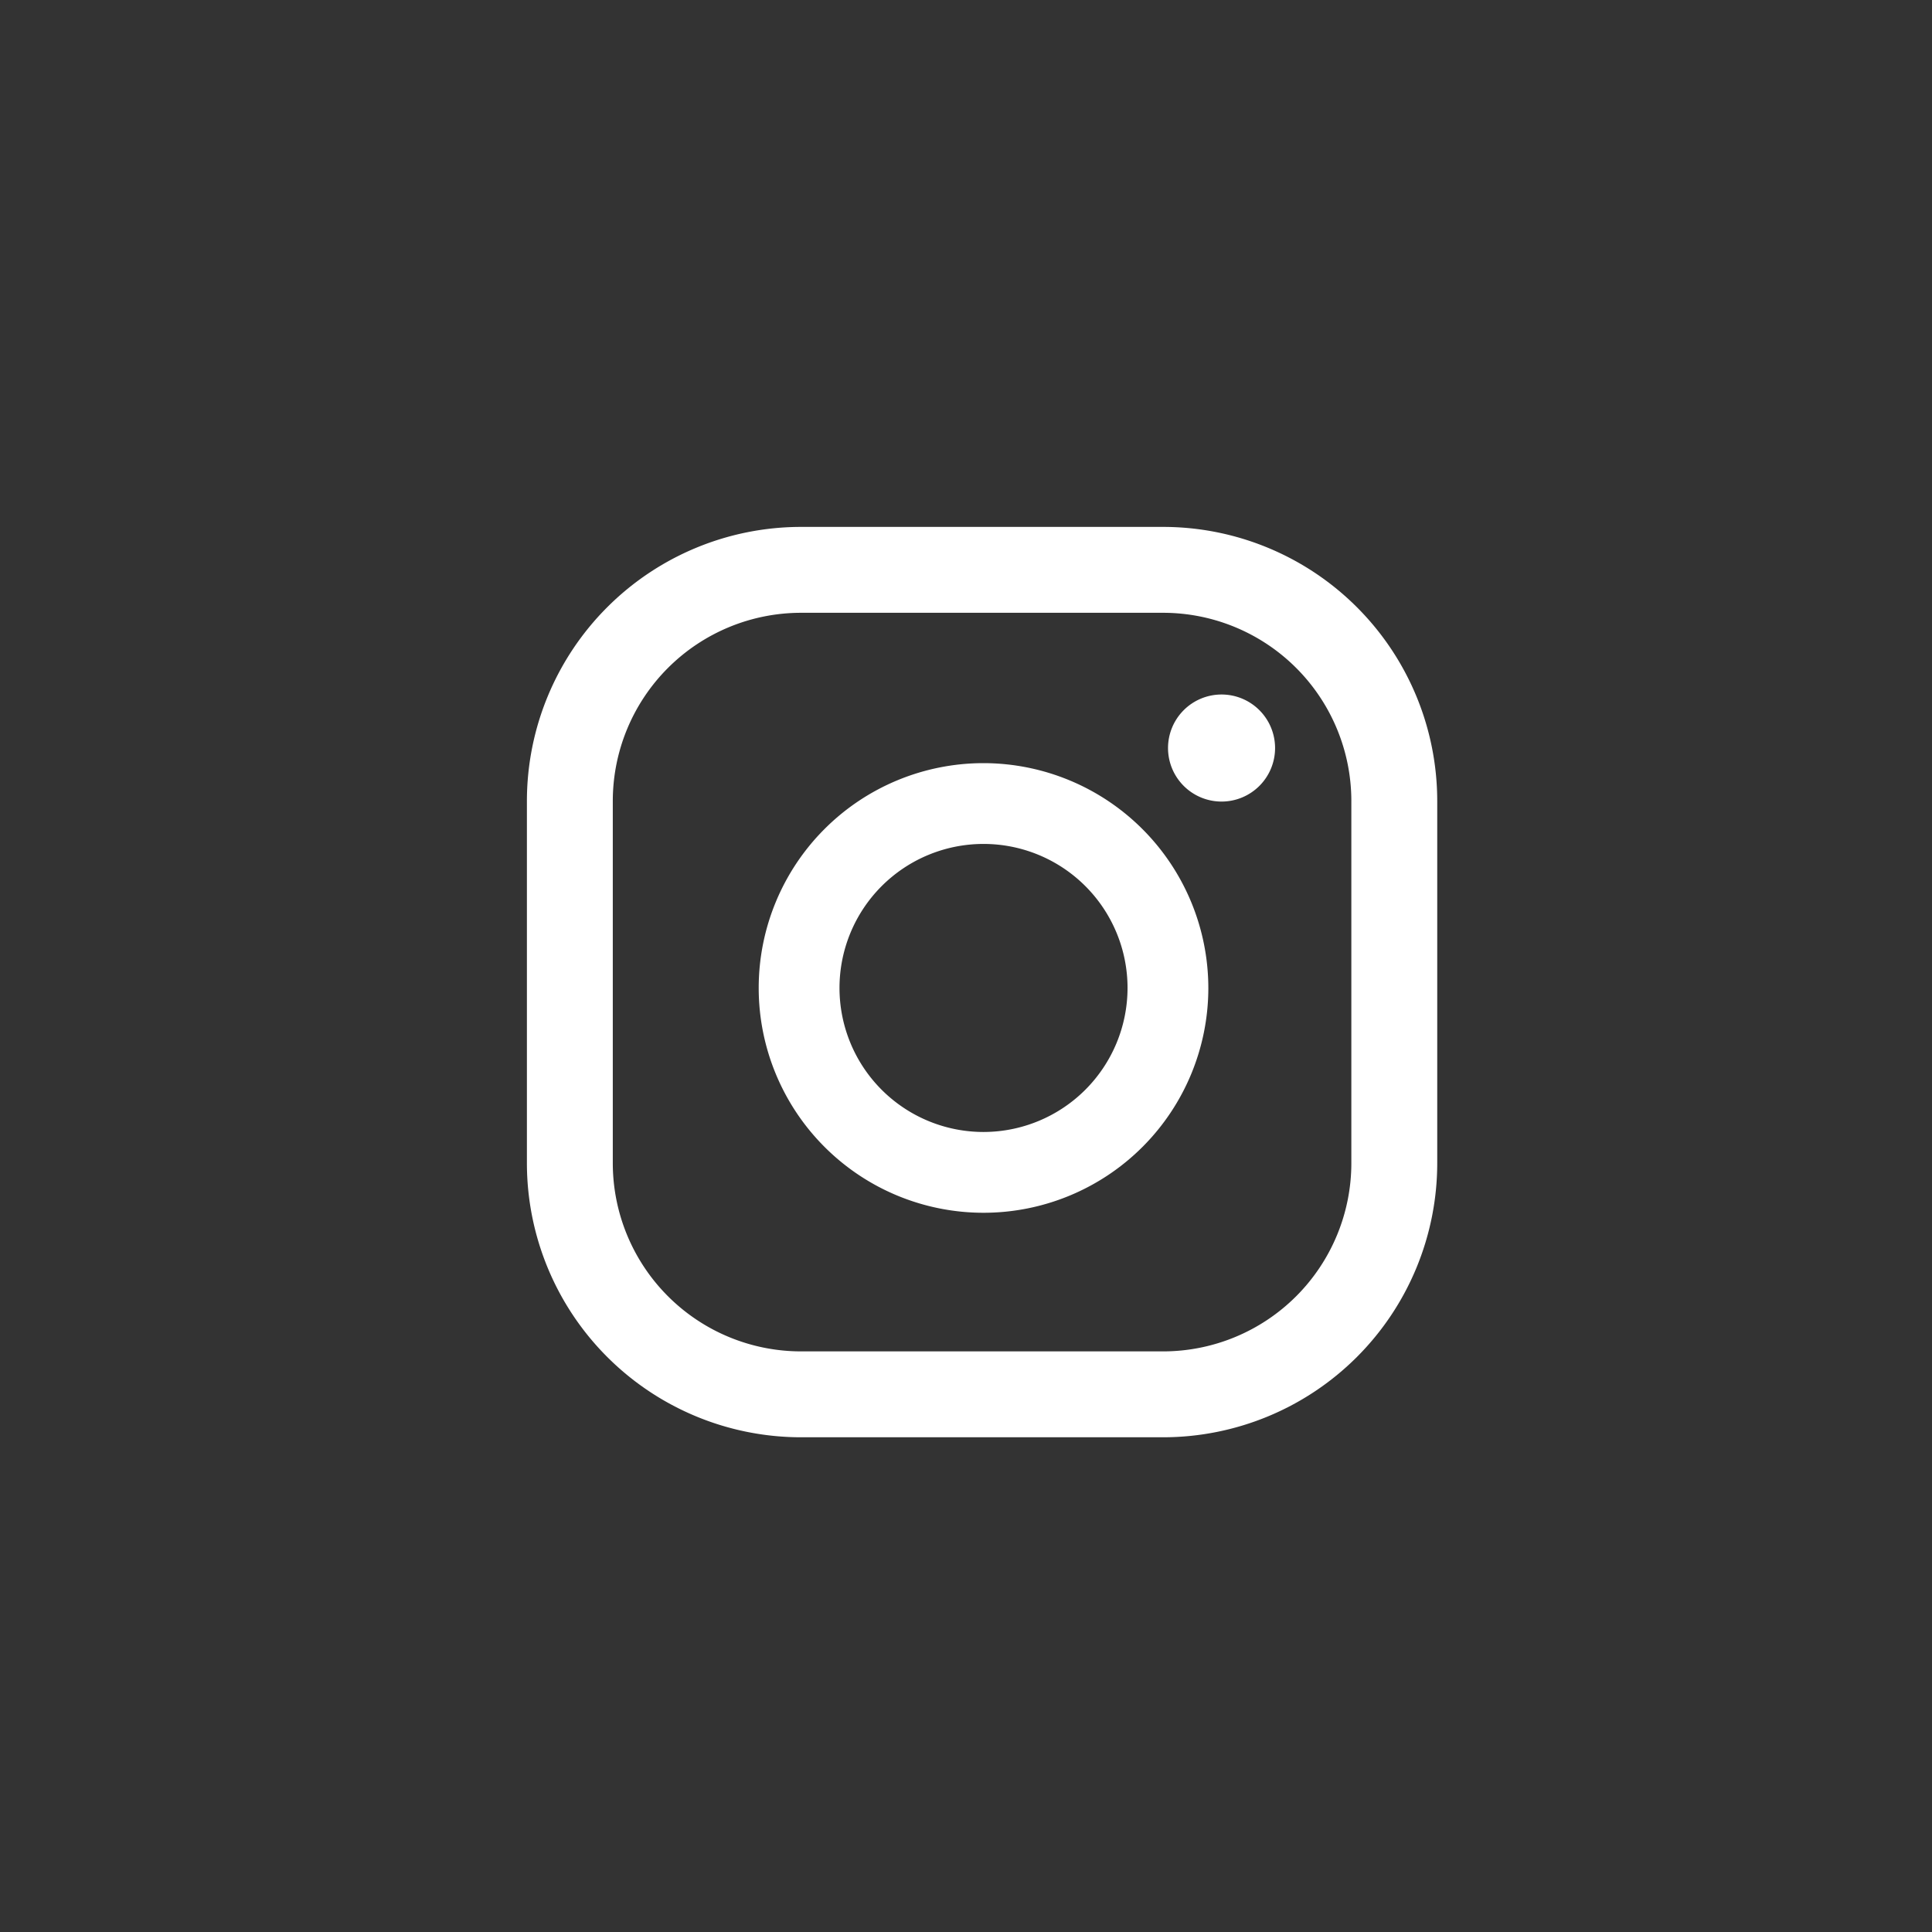 <?xml version="1.0" encoding="UTF-8"?> <svg xmlns="http://www.w3.org/2000/svg" xmlns:xlink="http://www.w3.org/1999/xlink" width="44" height="44" viewBox="0 0 44 44"><rect x="0" y="0" width="44" height="44" fill="#333333" stroke="none"/><defs><clipPath id="clip-path"><rect id="사각형_74675" data-name="사각형 74675" width="44" height="44" transform="translate(-17552 666)" fill="#fff" stroke="#707070" stroke-width="1"></rect></clipPath></defs><g id="마스크_그룹_33322" data-name="마스크 그룹 33322" transform="translate(17552 -666)" clip-path="url(#clip-path)"><g id="그룹_33329" data-name="그룹 33329" transform="translate(-17540 678)"><path id="패스_58918" data-name="패스 58918" d="M831.324,78.135a1.219,1.219,0,1,0,1.219,1.219,1.219,1.219,0,0,0-1.219-1.219" transform="translate(-815.504 -74.318)" fill="#fff"></path><path id="패스_58919" data-name="패스 58919" d="M746.1,93.082a5.12,5.12,0,1,0,5.12,5.12,5.126,5.126,0,0,0-5.12-5.12m0,8.4a3.28,3.28,0,1,1,3.28-3.28,3.283,3.283,0,0,1-3.28,3.28" transform="translate(-735.701 -87.702)" fill="#fff"></path><path id="패스_58920" data-name="패스 58920" d="M704.965,41.634h-8.242a6.245,6.245,0,0,0-6.245,6.245v8.243a6.245,6.245,0,0,0,6.245,6.245h8.242a6.245,6.245,0,0,0,6.245-6.245V47.879a6.245,6.245,0,0,0-6.245-6.245m4.289,14.488a4.289,4.289,0,0,1-4.289,4.289h-8.242a4.289,4.289,0,0,1-4.289-4.289V47.879a4.289,4.289,0,0,1,4.289-4.289h8.242a4.289,4.289,0,0,1,4.289,4.289Z" transform="translate(-690.478 -41.634)" fill="#fff"></path></g></g></svg> 